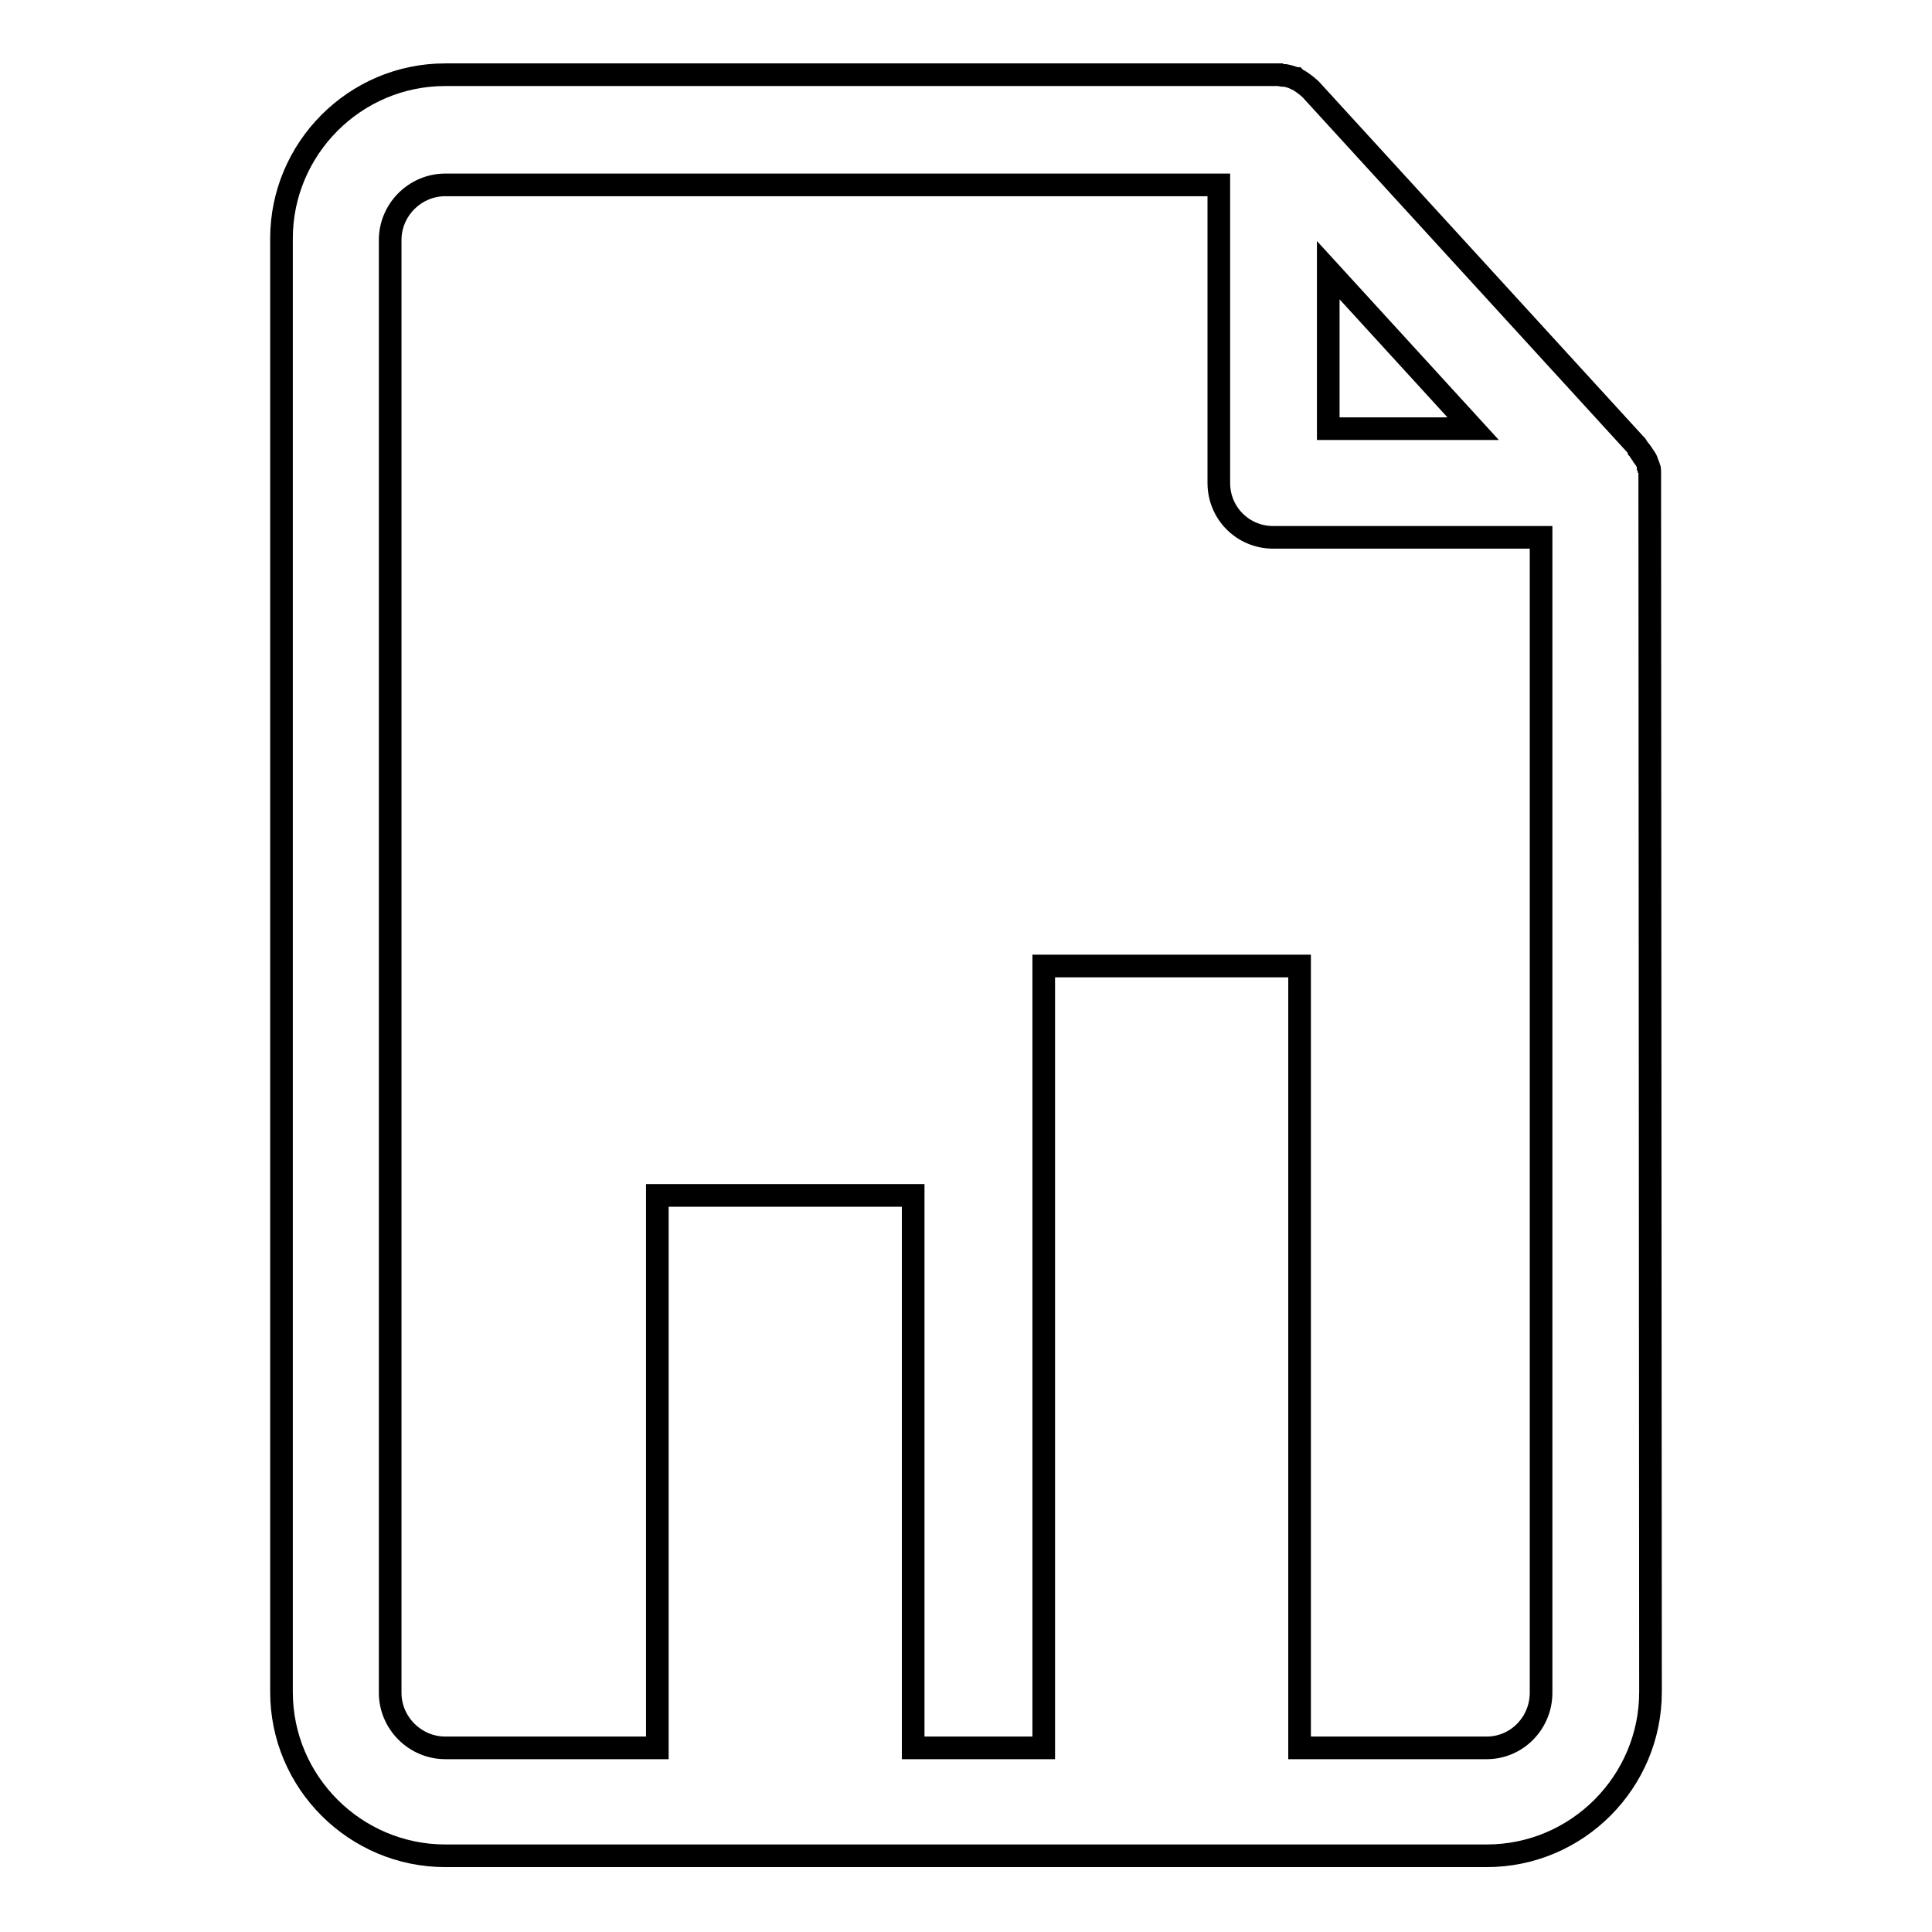 <?xml version="1.0" encoding="utf-8"?>
<!-- Svg Vector Icons : http://www.onlinewebfonts.com/icon -->
<!DOCTYPE svg PUBLIC "-//W3C//DTD SVG 1.1//EN" "http://www.w3.org/Graphics/SVG/1.1/DTD/svg11.dtd">
<svg version="1.1" xmlns="http://www.w3.org/2000/svg" xmlns:xlink="http://www.w3.org/1999/xlink" x="0px" y="0px" viewBox="0 0 256 256" enable-background="new 0 0 256 256" xml:space="preserve">
<g><g><path stroke-width="3" fill-opacity="0" stroke="#000000"  d="M218.6,63.9c0-0.2,0-0.4,0-0.6c0,0,0-0.2,0-0.2c0-0.2,0-0.3,0-0.4c0-0.1,0-0.2,0-0.3c0-0.2,0-0.3-0.1-0.4c0-0.1,0-0.2-0.1-0.3c0-0.2-0.1-0.3-0.2-0.5c0-0.1,0-0.2-0.1-0.3c0-0.1-0.1-0.2-0.2-0.3c0-0.1-0.1-0.2-0.2-0.3c0-0.1-0.1-0.2-0.2-0.3c0-0.1-0.2-0.3-0.3-0.4c0-0.1-0.2-0.2-0.2-0.3c0-0.1-0.2-0.2-0.2-0.3c0,0,0,0-0.1-0.1l-42.7-46.7c-0.5-0.6-1.2-1.1-1.8-1.5c0,0,0,0,0,0c-0.2-0.1-0.4-0.2-0.5-0.3c0,0,0,0-0.1,0c-0.4-0.2-0.8-0.3-1.3-0.4c0,0,0,0-0.1,0c-0.2,0-0.4,0-0.6-0.1h0c-0.3,0-0.5,0-0.8,0H59c-12,0-21.7,9.8-21.7,21.7v192.6c0,12,9.8,21.7,21.7,21.7H197c12,0,21.7-9.8,21.7-21.7L218.6,63.9C218.6,64,218.6,64,218.6,63.9L218.6,63.9z M176,35.8l19.2,21H176V35.8z M197,231.6h-24.8V128h-33.9v103.6H121v-73.2H87.1v73.2H59c-4,0-7.3-3.3-7.3-7.3V31.8c0-4,3.3-7.3,7.3-7.3h102.5V64c0,4,3.2,7.2,7.2,7.2h35.5v153.1C204.2,228.3,201,231.6,197,231.6L197,231.6z"/></g></g>
</svg>